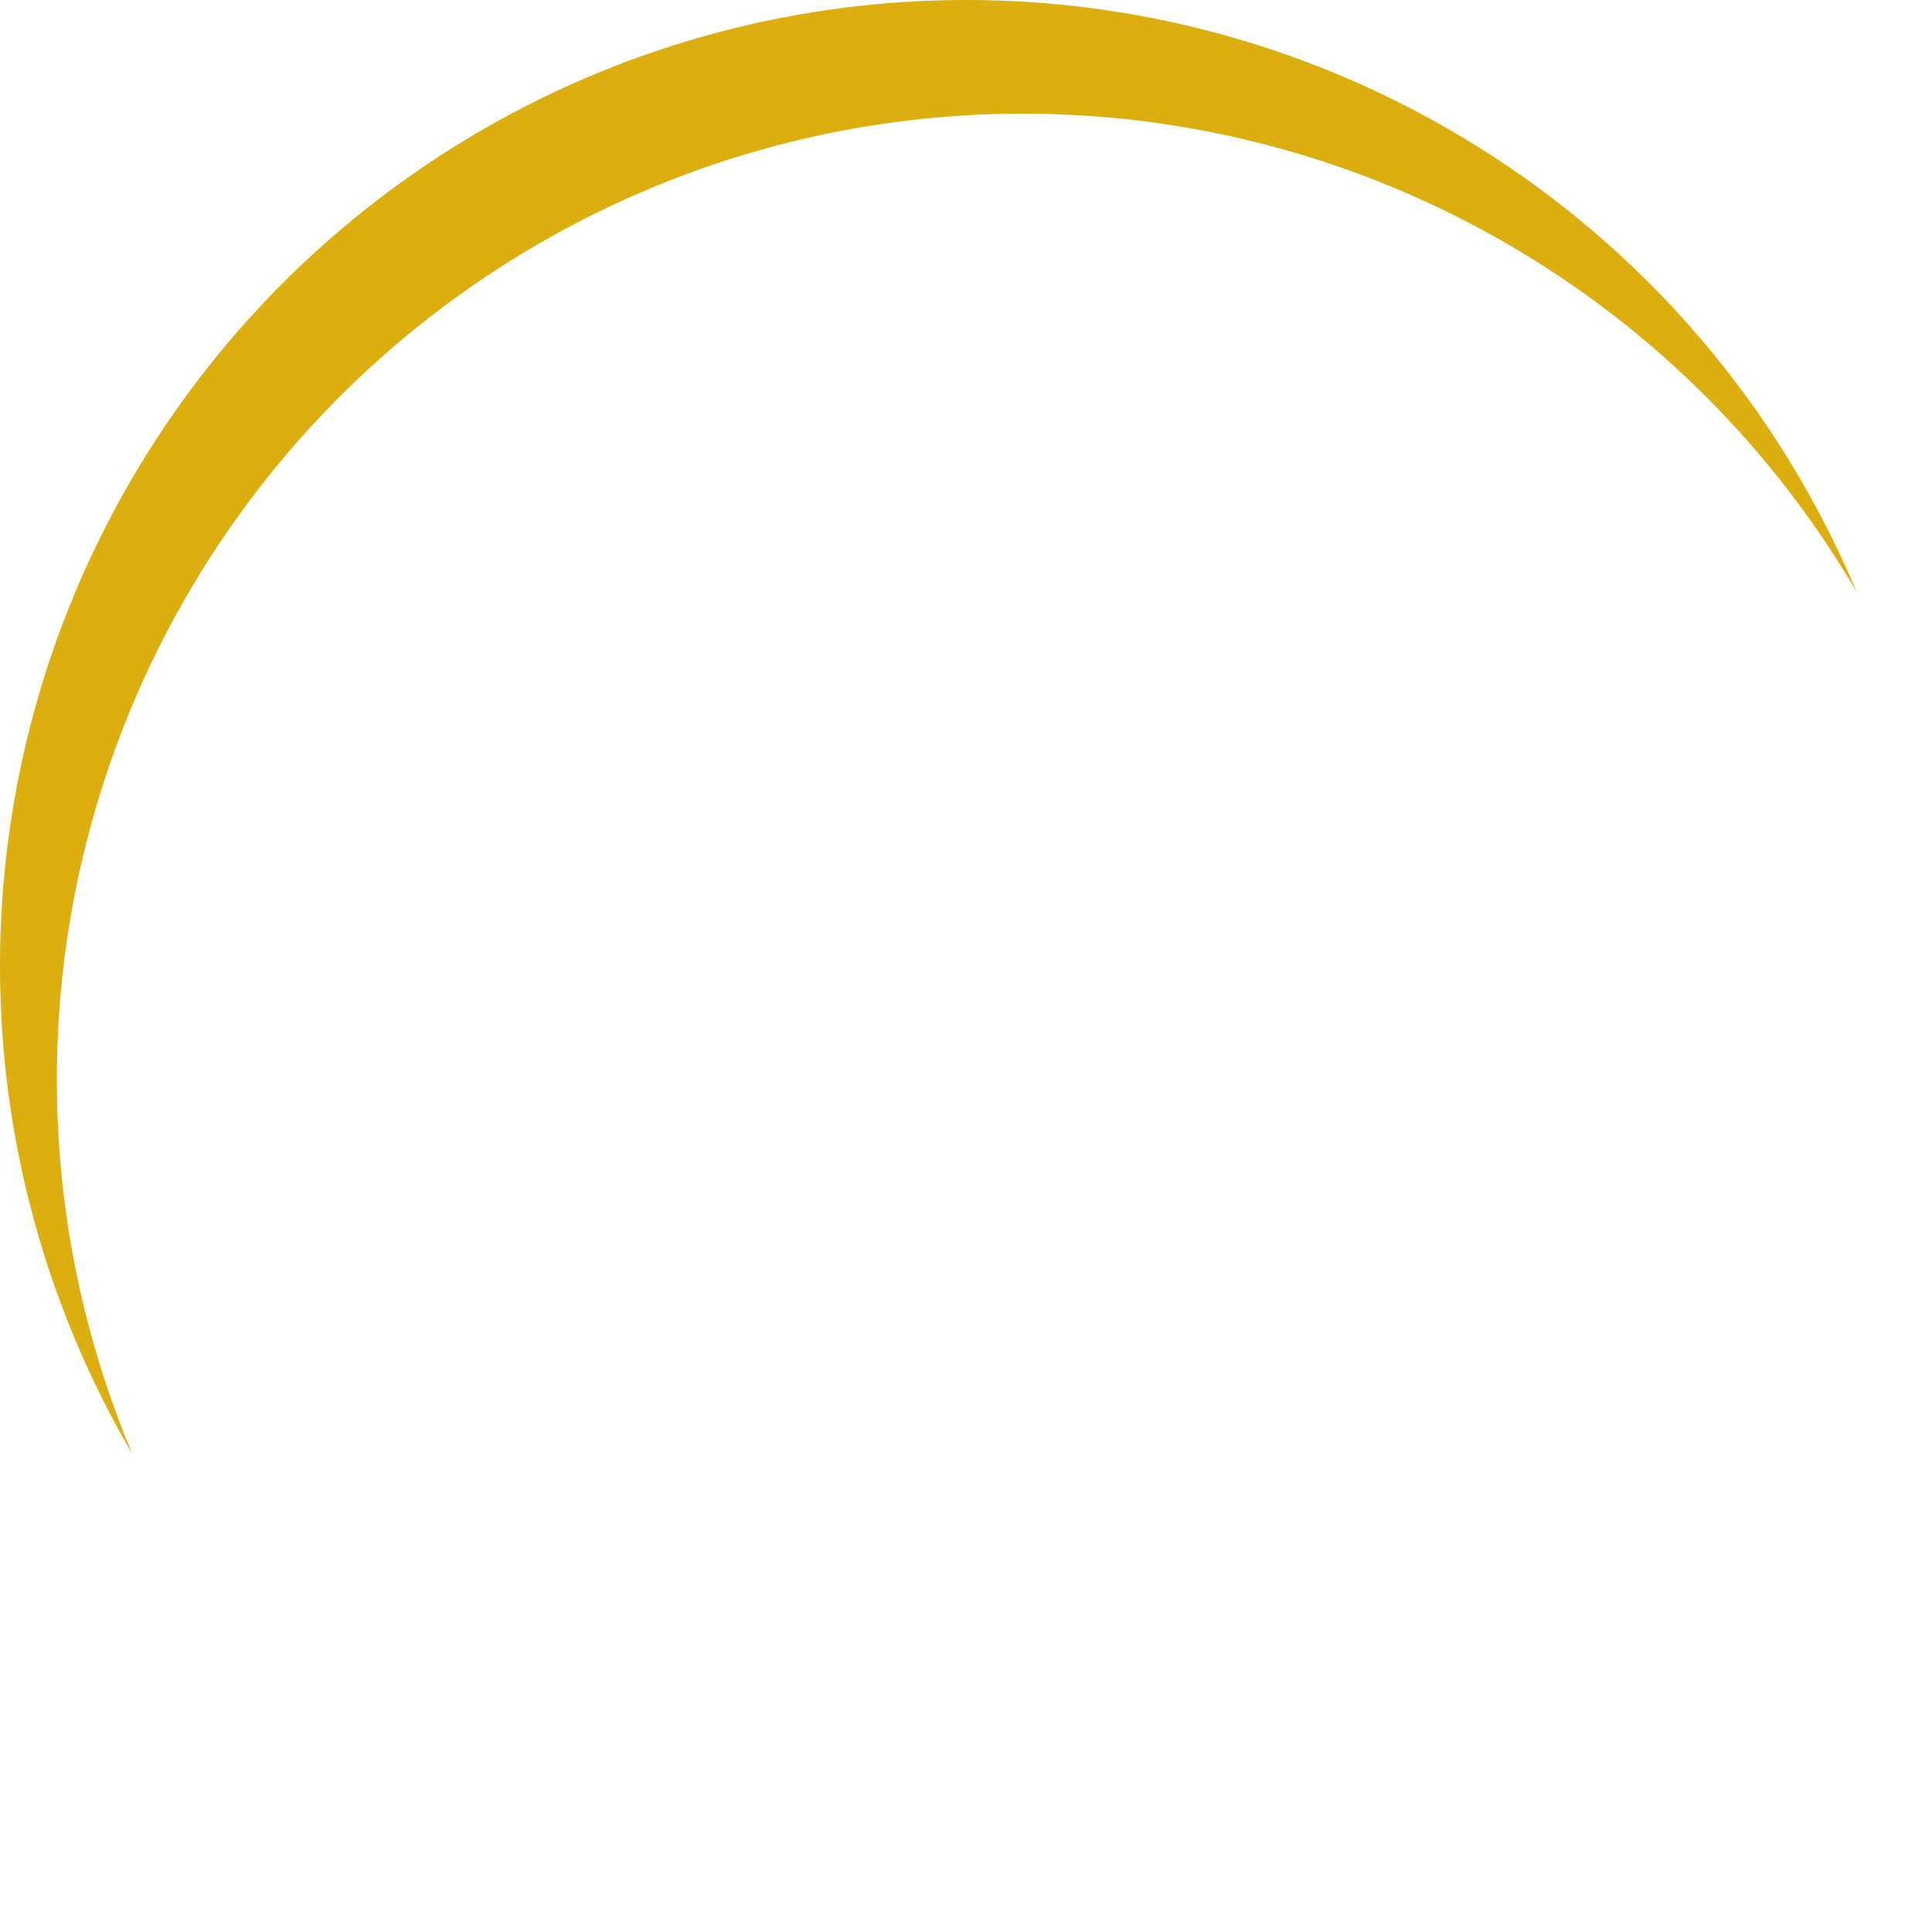 <svg xmlns="http://www.w3.org/2000/svg" xmlns:xlink="http://www.w3.org/1999/xlink" width="34" height="34" viewBox="0 0 34 34">
  <defs>
    <filter id="Ellipse_8">
      <feOffset dx="1" dy="2" input="SourceAlpha"/>
      <feGaussianBlur result="blur"/>
      <feFlood flood-opacity="0.051" result="color"/>
      <feComposite operator="out" in="SourceGraphic" in2="blur"/>
      <feComposite operator="in" in="color"/>
      <feComposite operator="in" in2="SourceGraphic"/>
    </filter>
  </defs>
  <g id="Group_891" data-name="Group 891" transform="translate(-995 -938)">
    <g data-type="innerShadowGroup">
      <circle id="Ellipse_8-2" data-name="Ellipse 8" cx="17" cy="17" r="17" transform="translate(995 938)" fill="#dcae0e"/>
      <g transform="matrix(1, 0, 0, 1, 995, 938)" filter="url(#Ellipse_8)">
        <circle id="Ellipse_8-3" data-name="Ellipse 8" cx="17" cy="17" r="17" fill="#fff"/>
      </g>
    </g>
    <g id="Group_888" data-name="Group 888" transform="translate(1000.8 946.62)">
      <path id="Path_1367" data-name="Path 1367" d="M.1,16.287V2L9.656.126,22.3,3.823v9.269L9.621,16.635ZM9.66,0,.043,1.888,0,1.9v14.51l9.631.352L22.361,13.2l.039-.011V3.727L9.67,0Z" fill="#fff" stroke="#fff" stroke-width="0.3"/>
      <path id="Path_1368" data-name="Path 1368" d="M24.426,38.806,11.752,35.341,2.146,37.073l-.015-.121,9.624-1.736.009,0,12.683,3.468Z" transform="translate(-2.088 -34.35)" fill="#fff" stroke="#fff" stroke-width="0.3"/>
      <rect id="Rectangle_111" data-name="Rectangle 111" width="0.102" height="15.768" transform="translate(9.615 0.928)" fill="#fff" stroke="#fff" stroke-width="0.3"/>
      <rect id="Rectangle_112" data-name="Rectangle 112" width="0.102" height="14.61" transform="translate(4.266 1.893)" fill="#fff" stroke="#fff" stroke-width="0.3"/>
      <path id="Path_1369" data-name="Path 1369" d="M2.356,259.195l-.006-.123,9.618-.7,1.538.146-.008.122-1.531-.145Z" transform="translate(-2.302 -252.026)" fill="#fff" stroke="#fff" stroke-width="0.3"/>
      <path id="Path_1370" data-name="Path 1370" d="M12.042,487.907h0l-9.615-.35,0-.123,9.613.35,1.532-.078,0,.123Z" transform="translate(-2.375 -475.463)" fill="#fff" stroke="#fff" stroke-width="0.3"/>
      <rect id="Rectangle_113" data-name="Rectangle 113" width="0.102" height="14.909" transform="translate(11.149 1.348)" fill="#fff" stroke="#fff" stroke-width="0.3"/>
      <path id="Path_1371" data-name="Path 1371" d="M557.217,231.533l-.068-8.306-5.8-.713.01-.122,5.893.725.069,8.415Z" transform="translate(-540.151 -216.929)" fill="#fff" stroke="#fff" stroke-width="0.3"/>
      <path id="Path_1372" data-name="Path 1372" d="M881.67,263.244v-8.182l1.343.175.108,7.6Zm.1-8.045v7.891l1.246-.348-.1-7.393Z" transform="translate(-863.768 -248.797)" fill="#fff" stroke="#fff" stroke-width="0.3"/>
      <rect id="Rectangle_114" data-name="Rectangle 114" width="0.102" height="3.691" transform="translate(14.37 2.229)" fill="#fff" stroke="#fff" stroke-width="0.3"/>
      <rect id="Rectangle_115" data-name="Rectangle 115" width="0.101" height="3.297" transform="translate(16.993 2.946) rotate(-0.087)" fill="#fff" stroke="#fff" stroke-width="0.3"/>
      <rect id="Rectangle_116" data-name="Rectangle 116" width="0.102" height="3.139" transform="translate(17.902 3.194)" fill="#fff" stroke="#fff" stroke-width="0.3"/>
      <rect id="Rectangle_117" data-name="Rectangle 117" width="0.102" height="2.961" transform="translate(19.144 3.534)" fill="#fff" stroke="#fff" stroke-width="0.3"/>
      <path id="Path_1373" data-name="Path 1373" d="M.015,0,.138,0,.123.9,0,.9Z" transform="translate(17.048 7.164) rotate(-85.398)" fill="#fff" stroke="#fff" stroke-width="0.3"/>
      <path id="Path_1374" data-name="Path 1374" d="M.019,0,.142,0,.123.98,0,.982Z" transform="translate(19.198 7.353) rotate(-84.671)" fill="#fff" stroke="#fff" stroke-width="0.3"/>
      <rect id="Rectangle_120" data-name="Rectangle 120" width="0.102" height="9.943" transform="translate(20.13 3.804)" fill="#fff"/>
      <rect id="Rectangle_121" data-name="Rectangle 121" width="0.102" height="9.863" transform="translate(20.274 3.843)" fill="#fff"/>
      <rect id="Rectangle_122" data-name="Rectangle 122" width="0.102" height="9.785" transform="translate(20.419 3.883)" fill="#fff"/>
      <rect id="Rectangle_123" data-name="Rectangle 123" width="0.102" height="9.703" transform="translate(20.563 3.922)" fill="#fff"/>
      <rect id="Rectangle_124" data-name="Rectangle 124" width="0.102" height="9.622" transform="translate(20.708 3.962)" fill="#fff"/>
      <rect id="Rectangle_125" data-name="Rectangle 125" width="0.102" height="9.547" transform="translate(20.853 3.998)" fill="#fff"/>
      <rect id="Rectangle_126" data-name="Rectangle 126" width="0.102" height="9.465" transform="translate(20.997 4.041)" fill="#fff"/>
      <rect id="Rectangle_127" data-name="Rectangle 127" width="0.102" height="9.389" transform="translate(21.142 4.076)" fill="#fff"/>
      <rect id="Rectangle_128" data-name="Rectangle 128" width="0.102" height="9.304" transform="translate(21.286 4.12)" fill="#fff"/>
      <rect id="Rectangle_129" data-name="Rectangle 129" width="0.102" height="9.225" transform="translate(21.431 4.162)" fill="#fff"/>
      <rect id="Rectangle_130" data-name="Rectangle 130" width="0.102" height="9.145" transform="translate(21.575 4.197)" fill="#fff"/>
      <rect id="Rectangle_131" data-name="Rectangle 131" width="0.102" height="9.067" transform="translate(21.72 4.235)" fill="#fff"/>
      <rect id="Rectangle_132" data-name="Rectangle 132" width="0.102" height="8.992" transform="translate(21.865 4.273)" fill="#fff"/>
      <rect id="Rectangle_133" data-name="Rectangle 133" width="0.102" height="8.91" transform="translate(22.009 4.312)" fill="#fff"/>
      <rect id="Rectangle_134" data-name="Rectangle 134" width="0.102" height="8.829" transform="translate(22.154 4.352)" fill="#fff"/>
      <rect id="Rectangle_135" data-name="Rectangle 135" width="0.102" height="9.494" transform="translate(14.229 5.902)" fill="#fff"/>
      <path id="Path_1375" data-name="Path 1375" d="M.058,0,.18,0,.123,3.1,0,3.1Z" transform="translate(11.189 5.925) rotate(-84.881)" fill="#fff"/>
      <path id="Path_1376" data-name="Path 1376" d="M.058,0,.18,0,.123,3.1,0,3.1Z" transform="translate(11.189 6.162) rotate(-84.881)" fill="#fff"/>
      <path id="Path_1377" data-name="Path 1377" d="M.058,0,.18,0,.123,3.1,0,3.1Z" transform="translate(11.189 6.4) rotate(-84.881)" fill="#fff"/>
      <path id="Path_1378" data-name="Path 1378" d="M.058,0,.18,0,.123,3.1,0,3.1Z" transform="translate(11.189 6.638) rotate(-84.881)" fill="#fff"/>
      <path id="Path_1379" data-name="Path 1379" d="M.058,0,.18,0,.123,3.1,0,3.1Z" transform="translate(11.189 6.876) rotate(-84.881)" fill="#fff"/>
      <path id="Path_1380" data-name="Path 1380" d="M.058,0,.18,0,.123,3.1,0,3.1Z" transform="translate(11.189 7.113) rotate(-84.881)" fill="#fff"/>
      <path id="Path_1381" data-name="Path 1381" d="M.024,0,.146,0,.123,1.272,0,1.273Z" transform="translate(17.932 6.621) rotate(-84.881)" fill="#fff"/>
      <path id="Path_1382" data-name="Path 1382" d="M.023,0,.146,0,.123,1.255,0,1.257Z" transform="matrix(0.089, -0.996, 0.996, 0.089, 17.944, 6.859)" fill="#fff"/>
      <path id="Path_1383" data-name="Path 1383" d="M.023,0,.146,0,.123,1.261,0,1.263Z" transform="matrix(0.089, -0.996, 0.996, 0.089, 17.944, 7.097)" fill="#fff"/>
      <path id="Path_1384" data-name="Path 1384" d="M.023,0,.146,0,.123,1.262,0,1.264Z" transform="translate(17.944 7.335) rotate(-84.881)" fill="#fff"/>
      <path id="Path_1385" data-name="Path 1385" d="M.024,0,.146,0,.123,1.266,0,1.268Z" transform="translate(17.944 7.573) rotate(-84.881)" fill="#fff"/>
      <path id="Path_1386" data-name="Path 1386" d="M.024,0,.146,0,.123,1.269,0,1.271Z" transform="matrix(0.089, -0.996, 0.996, 0.089, 17.944, 7.81)" fill="#fff"/>
      <path id="Path_1387" data-name="Path 1387" d="M.024,0,.146,0,.123,1.269,0,1.271Z" transform="matrix(0.089, -0.996, 0.996, 0.089, 17.944, 8.048)" fill="#fff"/>
      <path id="Path_1388" data-name="Path 1388" d="M.024,0,.146,0,.123,1.274,0,1.276Z" transform="translate(17.944 8.286) rotate(-84.88)" fill="#fff"/>
      <path id="Path_1389" data-name="Path 1389" d="M.024,0,.146,0,.123,1.279,0,1.281Z" transform="matrix(0.089, -0.996, 0.996, 0.089, 17.944, 8.525)" fill="#fff"/>
      <path id="Path_1390" data-name="Path 1390" d="M.024,0,.146,0,.123,1.283,0,1.285Z" transform="translate(17.944 8.763) rotate(-84.88)" fill="#fff"/>
      <path id="Path_1391" data-name="Path 1391" d="M.024,0,.147,0,.123,1.286,0,1.288Z" transform="matrix(0.089, -0.996, 0.996, 0.089, 17.944, 9.001)" fill="#fff"/>
      <path id="Path_1392" data-name="Path 1392" d="M.024,0,.147,0,.123,1.29,0,1.292Z" transform="translate(17.944 9.239) rotate(-84.881)" fill="#fff"/>
      <path id="Path_1393" data-name="Path 1393" d="M.024,0,.147,0,.123,1.294,0,1.3Z" transform="translate(17.944 9.477) rotate(-84.88)" fill="#fff"/>
      <path id="Path_1394" data-name="Path 1394" d="M.024,0,.147,0,.123,1.3,0,1.3Z" transform="matrix(0.089, -0.996, 0.996, 0.089, 17.944, 9.715)" fill="#fff"/>
      <path id="Path_1395" data-name="Path 1395" d="M.024,0,.147,0,.123,1.3,0,1.3Z" transform="translate(17.944 9.953) rotate(-84.881)" fill="#fff"/>
      <path id="Path_1396" data-name="Path 1396" d="M.024,0,.147,0,.123,1.3,0,1.305Z" transform="translate(17.944 10.191) rotate(-84.881)" fill="#fff"/>
      <path id="Path_1397" data-name="Path 1397" d="M.024,0,.147,0,.123,1.307,0,1.309Z" transform="translate(17.944 10.429) rotate(-84.881)" fill="#fff"/>
      <path id="Path_1398" data-name="Path 1398" d="M.024,0,.147,0,.123,1.31,0,1.312Z" transform="translate(17.944 10.667) rotate(-84.88)" fill="#fff"/>
      <path id="Path_1399" data-name="Path 1399" d="M.024,0,.147,0,.123,1.311,0,1.312Z" transform="translate(17.944 10.905) rotate(-84.881)" fill="#fff"/>
      <path id="Path_1400" data-name="Path 1400" d="M.024,0,.147,0,.123,1.316,0,1.318Z" transform="translate(17.944 11.143) rotate(-84.881)" fill="#fff"/>
      <path id="Path_1401" data-name="Path 1401" d="M.025,0,.147,0,.123,1.321,0,1.322Z" transform="translate(17.944 11.381) rotate(-84.881)" fill="#fff"/>
      <path id="Path_1402" data-name="Path 1402" d="M.025,0,.147,0,.123,1.321,0,1.323Z" transform="translate(17.944 11.619) rotate(-84.88)" fill="#fff"/>
      <path id="Path_1403" data-name="Path 1403" d="M.025,0,.147,0,.123,1.321,0,1.323Z" transform="matrix(0.089, -0.996, 0.996, 0.089, 17.944, 11.857)" fill="#fff"/>
      <path id="Path_1404" data-name="Path 1404" d="M.025,0,.147,0,.123,1.327,0,1.329Z" transform="translate(17.944 12.095) rotate(-84.881)" fill="#fff"/>
      <path id="Path_1405" data-name="Path 1405" d="M.025,0,.147,0,.123,1.334,0,1.336Z" transform="translate(17.944 12.333) rotate(-84.88)" fill="#fff"/>
      <path id="Path_1406" data-name="Path 1406" d="M.025,0,.148,0,.123,1.341,0,1.343Z" transform="translate(17.944 12.571) rotate(-84.881)" fill="#fff"/>
      <path id="Path_1407" data-name="Path 1407" d="M.025,0,.148,0,.123,1.341,0,1.343Z" transform="translate(17.944 12.81) rotate(-84.88)" fill="#fff"/>
      <path id="Path_1408" data-name="Path 1408" d="M.025,0,.148,0,.123,1.341,0,1.343Z" transform="translate(17.944 13.049) rotate(-84.881)" fill="#fff"/>
      <path id="Path_1409" data-name="Path 1409" d="M.025,0,.148,0,.123,1.341,0,1.343Z" transform="translate(17.944 13.287) rotate(-84.881)" fill="#fff"/>
      <path id="Path_1410" data-name="Path 1410" d="M.025,0,.148,0,.123,1.357,0,1.359Z" transform="matrix(0.089, -0.996, 0.996, 0.089, 17.944, 13.526)" fill="#fff"/>
      <path id="Path_1411" data-name="Path 1411" d="M.025,0,.148,0,.123,1.355,0,1.357Z" transform="translate(17.944 13.765) rotate(-84.881)" fill="#fff"/>
      <path id="Path_1412" data-name="Path 1412" d="M.022,0,.144,0,.123,1.172,0,1.174Z" transform="translate(17.944 14) rotate(-84.88)" fill="#fff"/>
      <path id="Path_1413" data-name="Path 1413" d="M.011,0,.134,0,.123.6,0,.6Z" transform="matrix(0.089, -0.996, 0.996, 0.089, 17.945, 14.209)" fill="#fff"/>
      <path id="Path_1414" data-name="Path 1414" d="M.058,0,.18,0,.123,3.1,0,3.1Z" transform="translate(11.189 7.351) rotate(-84.881)" fill="#fff"/>
      <path id="Path_1415" data-name="Path 1415" d="M.058,0,.18,0,.123,3.1,0,3.1Z" transform="translate(11.189 7.589) rotate(-84.881)" fill="#fff"/>
      <path id="Path_1416" data-name="Path 1416" d="M.058,0,.18,0,.123,3.1,0,3.1Z" transform="translate(11.189 7.826) rotate(-84.881)" fill="#fff"/>
      <path id="Path_1417" data-name="Path 1417" d="M.058,0,.18,0,.123,3.1,0,3.1Z" transform="translate(11.189 7.826) rotate(-84.881)" fill="#fff"/>
      <path id="Path_1418" data-name="Path 1418" d="M.058,0,.18,0,.123,3.1,0,3.1Z" transform="translate(11.189 8.064) rotate(-84.881)" fill="#fff"/>
      <path id="Path_1419" data-name="Path 1419" d="M.058,0,.18,0,.123,3.1,0,3.1Z" transform="translate(11.189 8.302) rotate(-84.881)" fill="#fff"/>
      <path id="Path_1420" data-name="Path 1420" d="M.058,0,.18,0,.123,3.1,0,3.1Z" transform="translate(11.189 8.54) rotate(-84.881)" fill="#fff"/>
      <path id="Path_1421" data-name="Path 1421" d="M.058,0,.18,0,.123,3.1,0,3.1Z" transform="translate(11.189 8.777) rotate(-84.881)" fill="#fff"/>
      <path id="Path_1422" data-name="Path 1422" d="M.058,0,.18,0,.123,3.1,0,3.1Z" transform="translate(11.189 9.015) rotate(-84.881)" fill="#fff"/>
      <path id="Path_1423" data-name="Path 1423" d="M.058,0,.18,0,.123,3.1,0,3.1Z" transform="translate(11.189 9.253) rotate(-84.881)" fill="#fff"/>
      <path id="Path_1424" data-name="Path 1424" d="M.058,0,.18,0,.123,3.1,0,3.1Z" transform="translate(11.189 9.49) rotate(-84.881)" fill="#fff"/>
      <path id="Path_1425" data-name="Path 1425" d="M.058,0,.18,0,.123,3.1,0,3.1Z" transform="translate(11.189 9.728) rotate(-84.881)" fill="#fff"/>
      <path id="Path_1426" data-name="Path 1426" d="M.058,0,.18,0,.123,3.1,0,3.1Z" transform="translate(11.189 9.966) rotate(-84.881)" fill="#fff"/>
      <path id="Path_1427" data-name="Path 1427" d="M.058,0,.18,0,.123,3.1,0,3.1Z" transform="translate(11.189 10.204) rotate(-84.881)" fill="#fff"/>
      <path id="Path_1428" data-name="Path 1428" d="M.058,0,.18,0,.123,3.1,0,3.1Z" transform="translate(11.189 10.441) rotate(-84.881)" fill="#fff"/>
      <path id="Path_1429" data-name="Path 1429" d="M.058,0,.18,0,.123,3.1,0,3.1Z" transform="translate(11.189 10.679) rotate(-84.881)" fill="#fff"/>
      <path id="Path_1430" data-name="Path 1430" d="M.058,0,.18,0,.123,3.1,0,3.1Z" transform="translate(11.189 10.917) rotate(-84.881)" fill="#fff"/>
      <path id="Path_1431" data-name="Path 1431" d="M.058,0,.18,0,.123,3.1,0,3.1Z" transform="translate(11.189 11.154) rotate(-84.881)" fill="#fff"/>
      <path id="Path_1432" data-name="Path 1432" d="M.058,0,.18,0,.123,3.1,0,3.1Z" transform="translate(11.189 11.392) rotate(-84.881)" fill="#fff"/>
      <path id="Path_1433" data-name="Path 1433" d="M.058,0,.18,0,.123,3.1,0,3.1Z" transform="translate(11.189 11.63) rotate(-84.881)" fill="#fff"/>
      <path id="Path_1434" data-name="Path 1434" d="M.058,0,.18,0,.123,3.1,0,3.1Z" transform="translate(11.189 11.868) rotate(-84.881)" fill="#fff"/>
      <path id="Path_1435" data-name="Path 1435" d="M.058,0,.18,0,.123,3.1,0,3.1Z" transform="translate(11.189 12.105) rotate(-84.881)" fill="#fff"/>
      <path id="Path_1436" data-name="Path 1436" d="M.058,0,.18,0,.123,3.1,0,3.1Z" transform="translate(11.189 12.343) rotate(-84.881)" fill="#fff"/>
      <path id="Path_1437" data-name="Path 1437" d="M.058,0,.18,0,.123,3.1,0,3.1Z" transform="translate(11.189 12.581) rotate(-84.881)" fill="#fff"/>
      <path id="Path_1438" data-name="Path 1438" d="M.058,0,.18,0,.123,3.1,0,3.1Z" transform="translate(11.189 12.819) rotate(-84.881)" fill="#fff"/>
      <path id="Path_1439" data-name="Path 1439" d="M.058,0,.18,0,.123,3.1,0,3.1Z" transform="translate(11.189 13.056) rotate(-84.881)" fill="#fff"/>
      <path id="Path_1440" data-name="Path 1440" d="M.058,0,.18,0,.123,3.1,0,3.1Z" transform="translate(11.189 13.294) rotate(-84.881)" fill="#fff"/>
      <path id="Path_1441" data-name="Path 1441" d="M.058,0,.18,0,.123,3.1,0,3.1Z" transform="translate(11.189 13.532) rotate(-84.881)" fill="#fff"/>
      <path id="Path_1442" data-name="Path 1442" d="M.058,0,.18,0,.123,3.1,0,3.1Z" transform="translate(11.189 13.769) rotate(-84.881)" fill="#fff"/>
      <path id="Path_1443" data-name="Path 1443" d="M.058,0,.18,0,.123,3.1,0,3.1Z" transform="translate(11.189 14.007) rotate(-84.881)" fill="#fff"/>
      <path id="Path_1444" data-name="Path 1444" d="M.058,0,.18,0,.123,3.1,0,3.1Z" transform="translate(11.189 14.245) rotate(-84.881)" fill="#fff"/>
      <path id="Path_1445" data-name="Path 1445" d="M.058,0,.18,0,.123,3.1,0,3.1Z" transform="translate(11.189 14.483) rotate(-84.881)" fill="#fff"/>
      <path id="Path_1446" data-name="Path 1446" d="M.058,0,.18,0,.123,3.1,0,3.1Z" transform="translate(11.189 14.72) rotate(-84.881)" fill="#fff"/>
      <path id="Path_1447" data-name="Path 1447" d="M.058,0,.18,0,.123,3.1,0,3.1Z" transform="translate(11.189 14.958) rotate(-84.881)" fill="#fff"/>
      <path id="Path_1448" data-name="Path 1448" d="M.057,0,.179,0,.123,3.057,0,3.059Z" transform="translate(11.189 15.195) rotate(-84.881)" fill="#fff"/>
      <path id="Path_1449" data-name="Path 1449" d="M.045,0,.168,0,.123,2.441,0,2.443Z" transform="matrix(0.089, -0.996, 0.996, 0.089, 11.19, 15.421)" fill="#fff"/>
      <path id="Path_1450" data-name="Path 1450" d="M.034,0,.157,0,.123,1.824,0,1.826Z" transform="translate(11.191 15.648) rotate(-84.881)" fill="#fff"/>
      <path id="Path_1451" data-name="Path 1451" d="M.022,0,.145,0,.123,1.209,0,1.21Z" transform="matrix(0.089, -0.996, 0.996, 0.089, 11.192, 15.874)" fill="#fff"/>
      <path id="Path_1452" data-name="Path 1452" d="M.011,0,.134,0,.123.592,0,.594Z" transform="translate(11.193 16.1) rotate(-84.878)" fill="#fff"/>
    </g>
  </g>
</svg>

